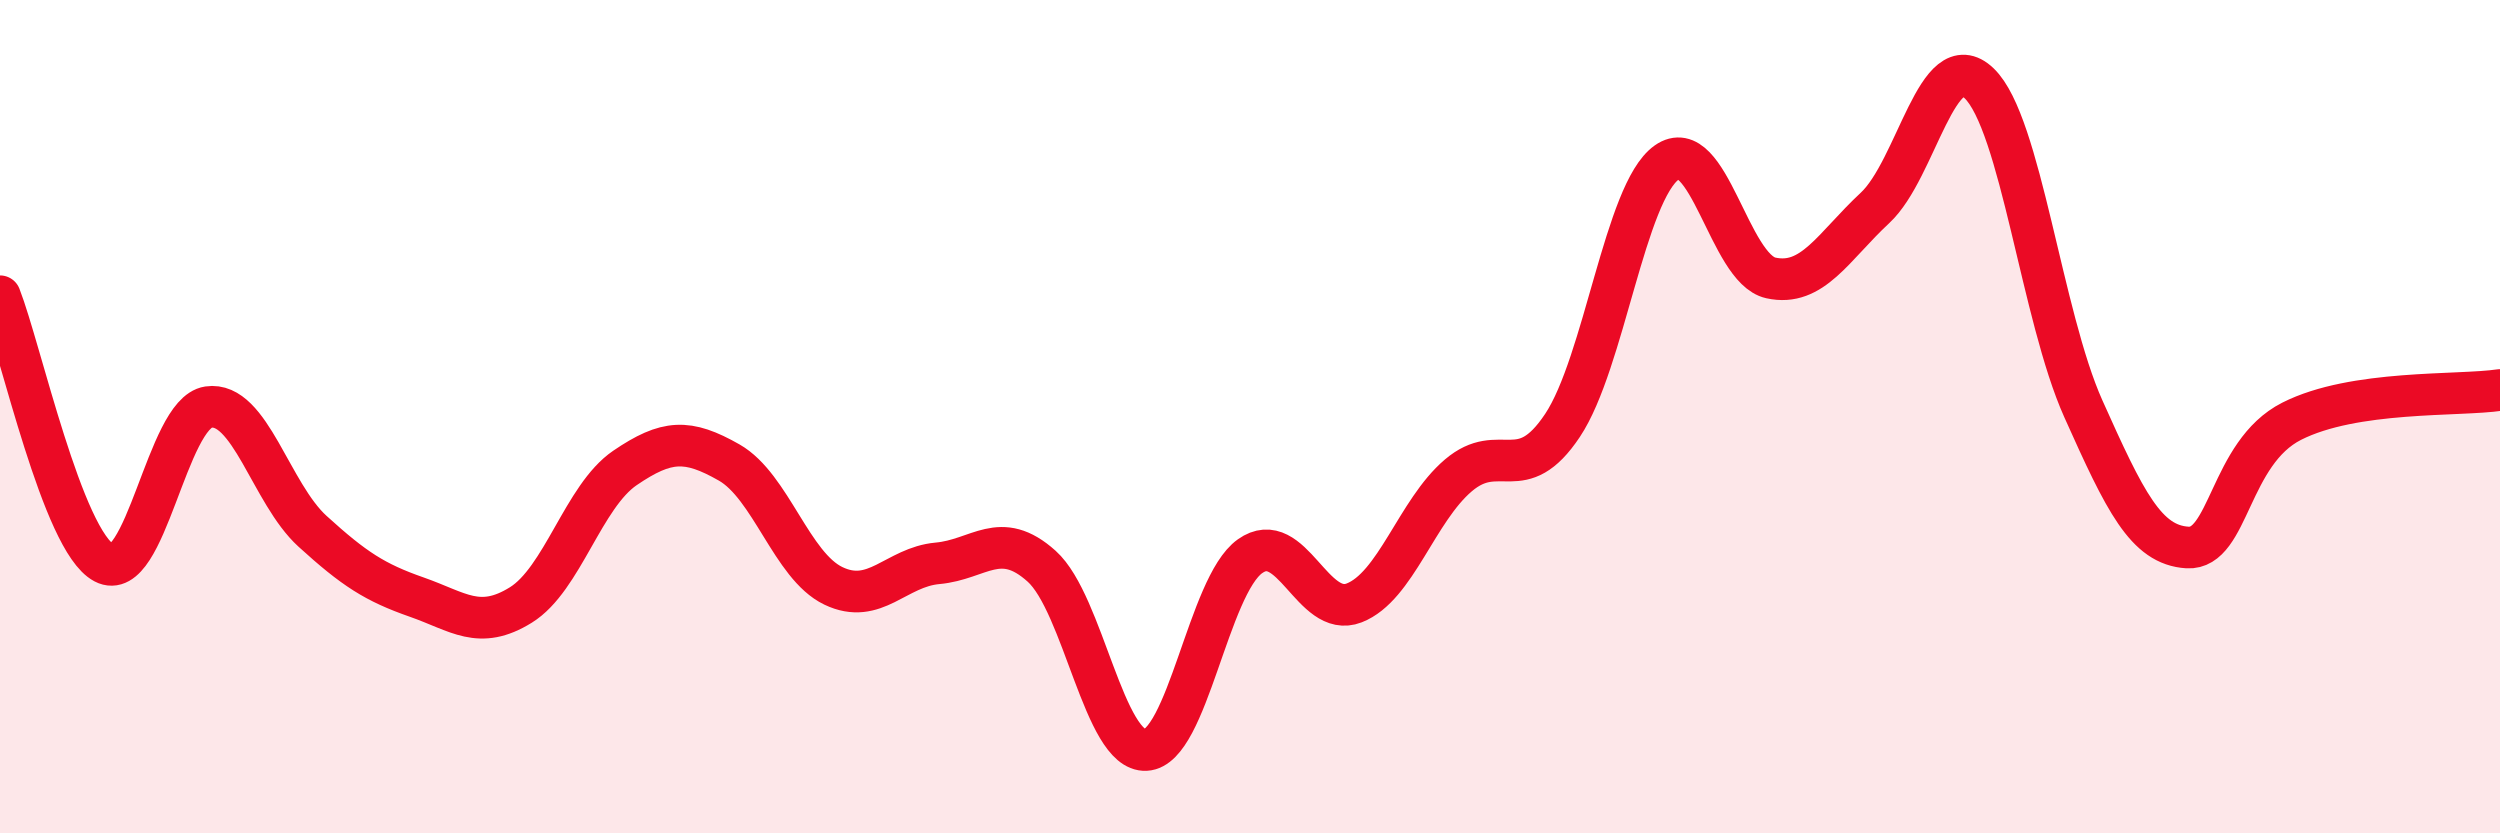 
    <svg width="60" height="20" viewBox="0 0 60 20" xmlns="http://www.w3.org/2000/svg">
      <path
        d="M 0,7.11 C 0.5,8.39 1.5,12.98 2.5,13.51 C 3.5,14.04 4,9.92 5,9.77 C 6,9.62 6.5,11.84 7.5,12.75 C 8.5,13.66 9,13.98 10,14.33 C 11,14.68 11.5,15.14 12.5,14.52 C 13.5,13.9 14,11.91 15,11.23 C 16,10.55 16.5,10.53 17.5,11.1 C 18.5,11.67 19,13.58 20,14.06 C 21,14.54 21.5,13.61 22.5,13.52 C 23.5,13.43 24,12.69 25,13.59 C 26,14.49 26.5,18.05 27.5,18 C 28.5,17.95 29,14.06 30,13.35 C 31,12.64 31.5,14.86 32.5,14.47 C 33.5,14.08 34,12.26 35,11.41 C 36,10.56 36.5,11.71 37.5,10.21 C 38.5,8.71 39,4.61 40,3.9 C 41,3.19 41.5,6.45 42.5,6.67 C 43.5,6.89 44,5.92 45,4.99 C 46,4.06 46.5,1.04 47.5,2 C 48.5,2.96 49,7.58 50,9.81 C 51,12.04 51.5,13.08 52.5,13.14 C 53.5,13.2 53.5,10.87 55,10.11 C 56.5,9.35 59,9.51 60,9.36L60 20L0 20Z"
        fill="#EB0A25"
        opacity="0.1"
        stroke-linecap="round"
        stroke-linejoin="round"
      />
      <path
        d="M 0,7.11 C 0.5,8.39 1.5,12.98 2.5,13.51 C 3.5,14.04 4,9.92 5,9.77 C 6,9.62 6.5,11.84 7.5,12.75 C 8.5,13.66 9,13.98 10,14.33 C 11,14.68 11.5,15.14 12.5,14.52 C 13.5,13.9 14,11.91 15,11.23 C 16,10.55 16.5,10.53 17.5,11.1 C 18.5,11.67 19,13.58 20,14.06 C 21,14.54 21.5,13.61 22.5,13.52 C 23.5,13.43 24,12.69 25,13.59 C 26,14.49 26.5,18.05 27.5,18 C 28.5,17.95 29,14.06 30,13.35 C 31,12.64 31.5,14.86 32.5,14.47 C 33.5,14.08 34,12.26 35,11.41 C 36,10.56 36.5,11.71 37.5,10.21 C 38.5,8.71 39,4.61 40,3.9 C 41,3.19 41.5,6.45 42.5,6.67 C 43.5,6.89 44,5.92 45,4.99 C 46,4.06 46.5,1.04 47.5,2 C 48.5,2.96 49,7.58 50,9.81 C 51,12.04 51.5,13.08 52.5,13.14 C 53.5,13.2 53.5,10.87 55,10.11 C 56.5,9.35 59,9.51 60,9.36"
        stroke="#EB0A25"
        stroke-width="1"
        fill="none"
        stroke-linecap="round"
        stroke-linejoin="round"
      />
    </svg>
  